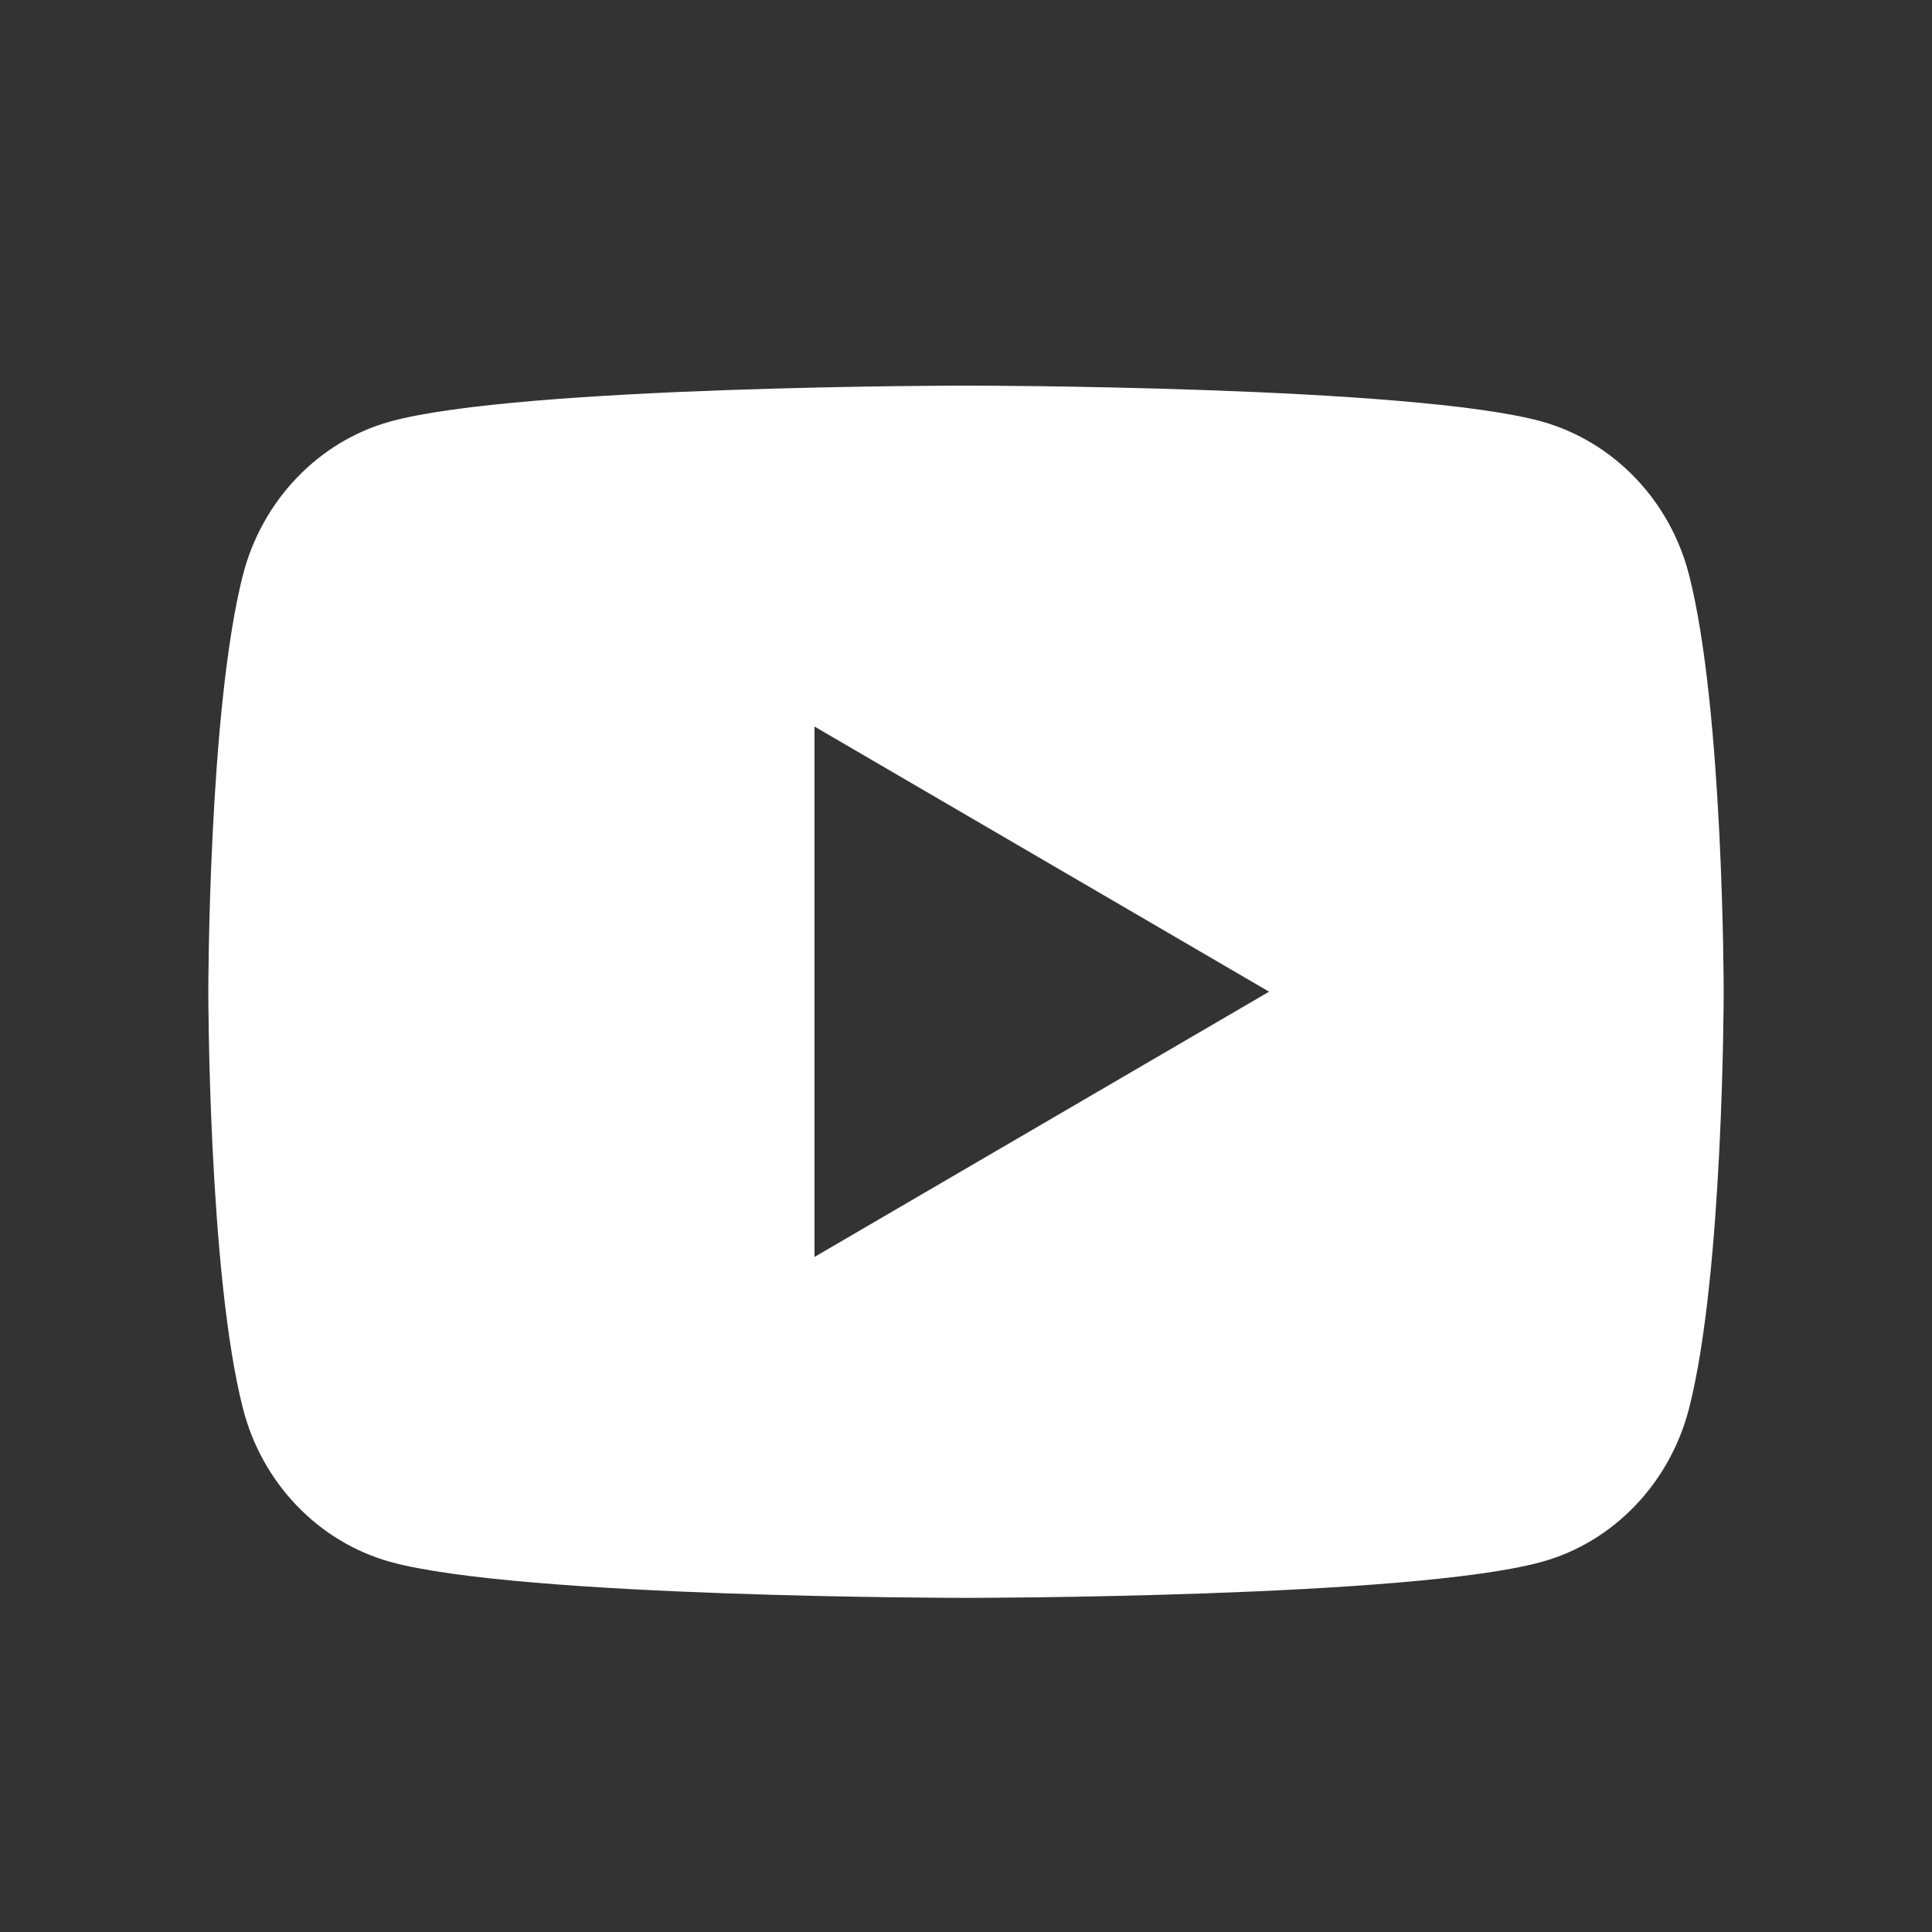 <svg width="17" height="17" viewBox="0 0 17 17" fill="none" xmlns="http://www.w3.org/2000/svg">
<rect x="0" y="0" width="17" height="17" fill="#333333" stroke="none"/>
<g clip-path="url(#clip0_1338_20427)">
<path d="M14.862 5.058C15.167 6.246 15.167 8.726 15.167 8.726C15.167 8.726 15.167 11.206 14.862 12.394C14.693 13.051 14.197 13.568 13.57 13.742C12.431 14.06 8.5 14.06 8.5 14.06C8.5 14.06 4.571 14.06 3.43 13.742C2.8 13.565 2.305 13.049 2.138 12.394C1.833 11.206 1.833 8.726 1.833 8.726C1.833 8.726 1.833 6.246 2.138 5.058C2.307 4.402 2.803 3.885 3.43 3.71C4.571 3.393 8.5 3.393 8.5 3.393C8.5 3.393 12.431 3.393 13.57 3.71C14.2 3.888 14.695 4.404 14.862 5.058ZM7.167 11.06L11.167 8.726L7.167 6.393V11.06Z" fill="white"/>
</g>
<defs>
<clipPath id="clip0_1338_20427">
<rect width="16" height="16" fill="white" transform="translate(0.5 0.726)"/>
</clipPath>
</defs>
</svg>
